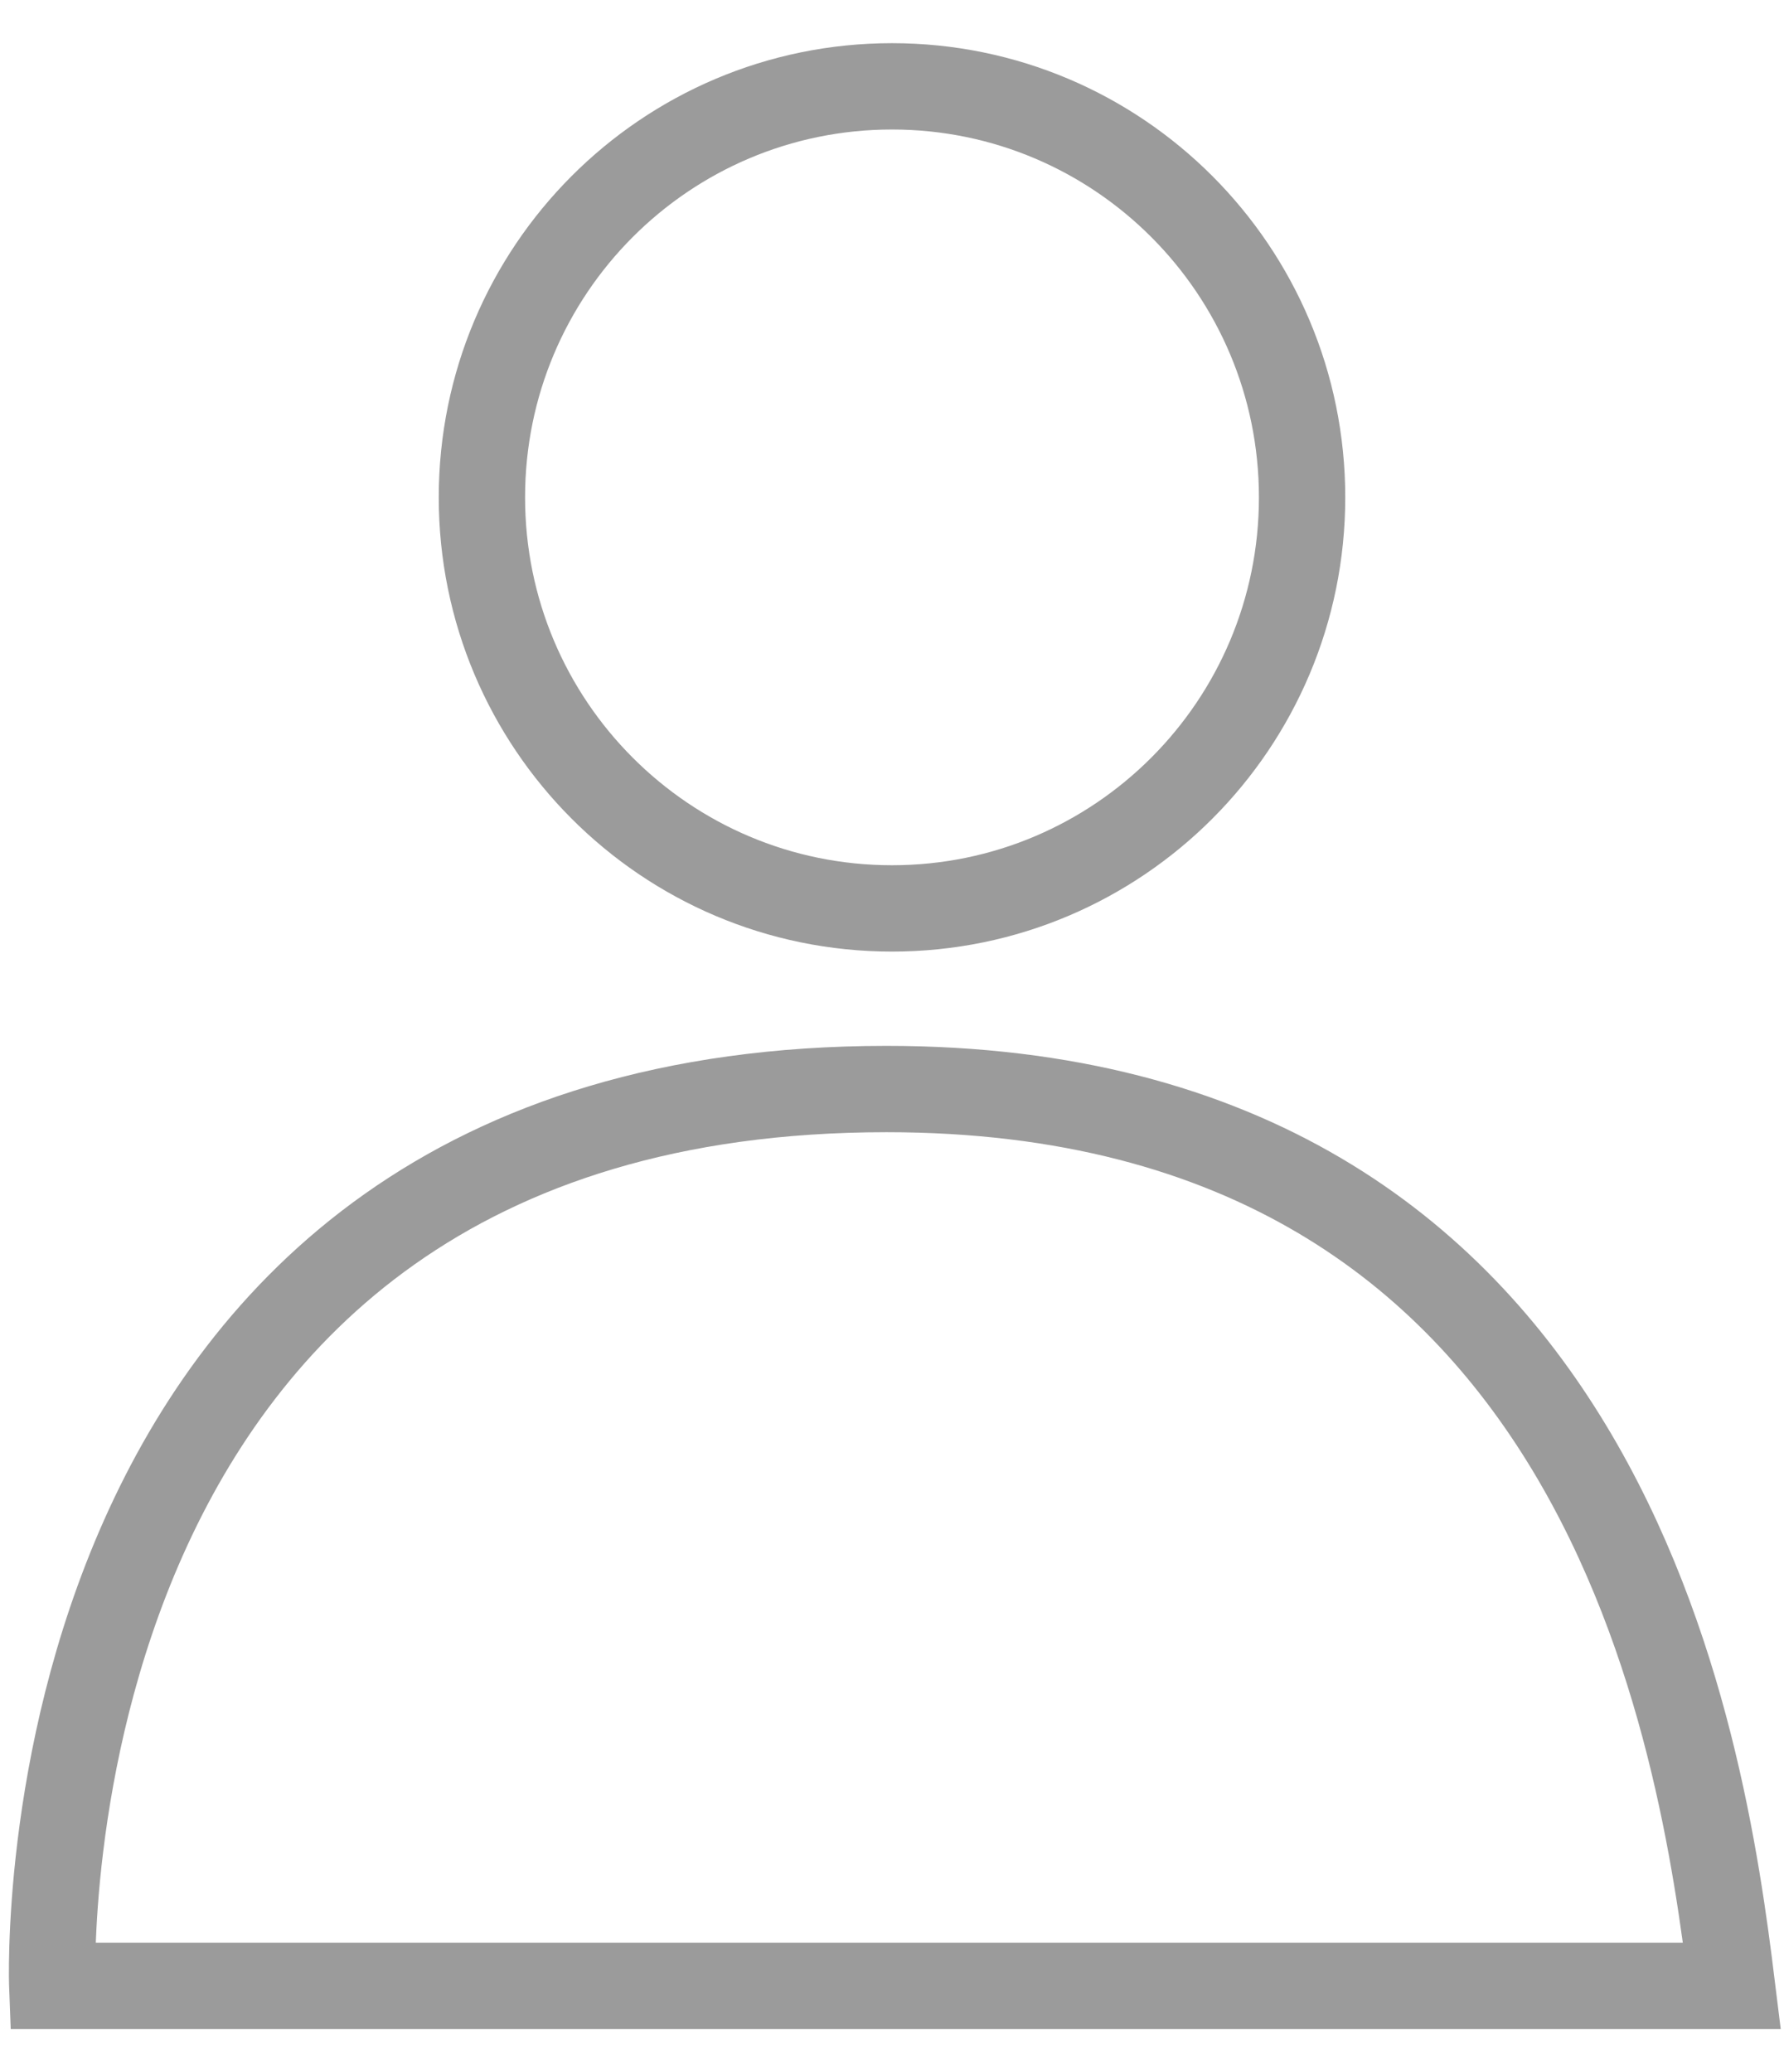 <?xml version="1.0" encoding="iso-8859-1"?>
<!-- Generator: Adobe Illustrator 24.0.1, SVG Export Plug-In . SVG Version: 6.00 Build 0)  -->
<svg version="1.1" id="&#x56FE;&#x5C42;_1" xmlns="http://www.w3.org/2000/svg" xmlns:xlink="http://www.w3.org/1999/xlink" x="0px"
	 y="0px" viewBox="0 0 31 36" style="enable-background:new 0 0 31 36;" xml:space="preserve">
<g>
	<path style="fill-rule:evenodd;clip-rule:evenodd;fill:none;stroke:#9B9B9B;stroke-width:1.5;stroke-miterlimit:10;" d="
		M30.095,34.5c-0.515-4.18-2.141-15.58-14.69-15.58C0.308,18.92,0.908,34.5,0.908,34.5H30.095z"/>
	<path style="fill-rule:evenodd;clip-rule:evenodd;fill:none;stroke:#9B9B9B;stroke-width:1.5;stroke-miterlimit:10;" d="M15.5,1.5
		c3.936,0,7.126,3.197,7.126,7.141s-3.191,7.141-7.126,7.141c-3.936,0-7.126-3.197-7.126-7.141S11.564,1.5,15.5,1.5z"/>
</g>
</svg>
